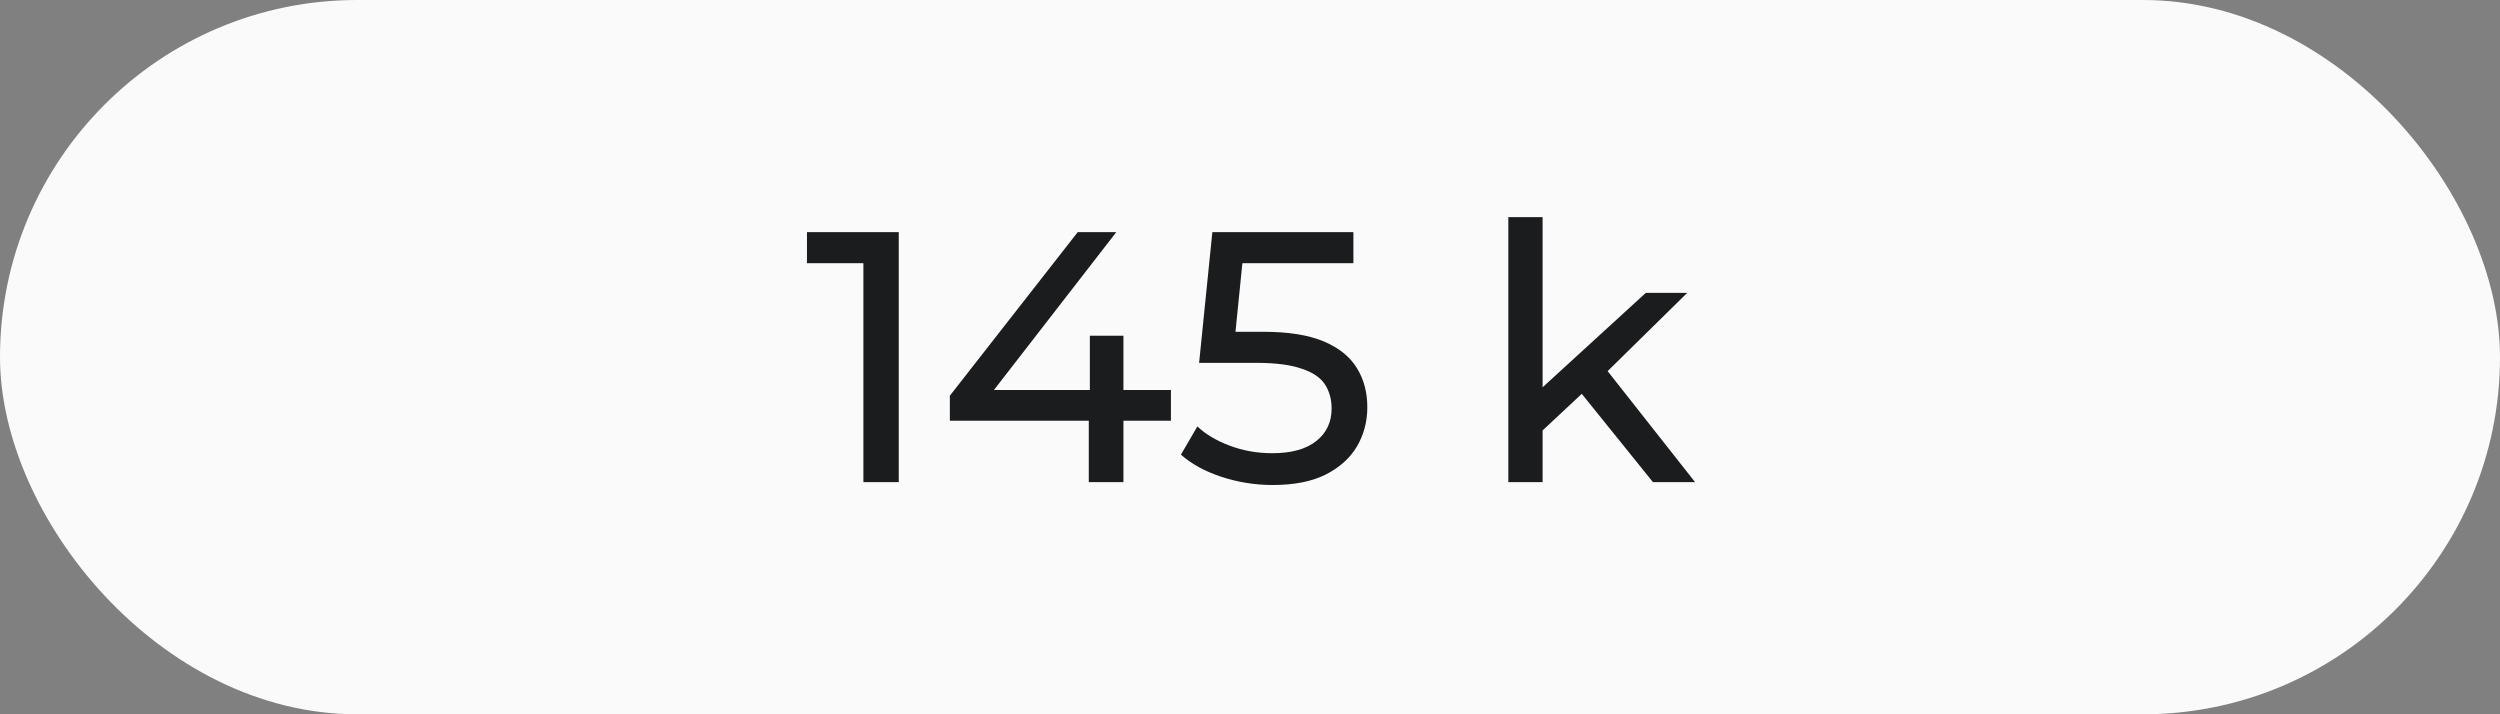 <?xml version="1.0" encoding="UTF-8"?> <svg xmlns="http://www.w3.org/2000/svg" width="70" height="20" viewBox="0 0 70 20" fill="none"><rect x="0" y="0" width="70" height="20" fill="#808080" stroke="none"/><rect width="70" height="20" rx="10" fill="#FAFAFA"></rect><path d="M24.175 13.5V6.9L24.605 7.37H22.595V6.5H25.165V13.5H24.175ZM26.596 11.78V11.08L30.176 6.5H31.256L27.706 11.08L27.196 10.92H32.786V11.78H26.596ZM30.486 13.5V11.78L30.516 10.92V9.4H31.456V13.5H30.486ZM35.636 13.58C35.142 13.58 34.662 13.503 34.196 13.35C33.736 13.197 33.359 12.99 33.066 12.73L33.526 11.94C33.759 12.16 34.062 12.34 34.435 12.48C34.809 12.62 35.206 12.69 35.626 12.69C36.159 12.69 36.569 12.577 36.855 12.35C37.142 12.123 37.285 11.82 37.285 11.44C37.285 11.18 37.222 10.953 37.096 10.76C36.969 10.567 36.749 10.42 36.435 10.32C36.129 10.213 35.706 10.16 35.166 10.16H33.575L33.946 6.5H37.895V7.37H34.316L34.836 6.88L34.545 9.77L34.026 9.29H35.376C36.075 9.29 36.639 9.38 37.066 9.56C37.492 9.74 37.802 9.99 37.995 10.31C38.189 10.623 38.285 10.987 38.285 11.4C38.285 11.8 38.189 12.167 37.995 12.5C37.802 12.827 37.509 13.09 37.115 13.29C36.729 13.483 36.236 13.58 35.636 13.58ZM43.013 12.22L43.033 10.99L46.083 8.2H47.243L44.903 10.5L44.383 10.94L43.013 12.22ZM42.233 13.5V6.08H43.193V13.5H42.233ZM46.283 13.5L44.203 10.92L44.823 10.15L47.463 13.5H46.283Z" fill="#1B1C1D"></path></svg> 